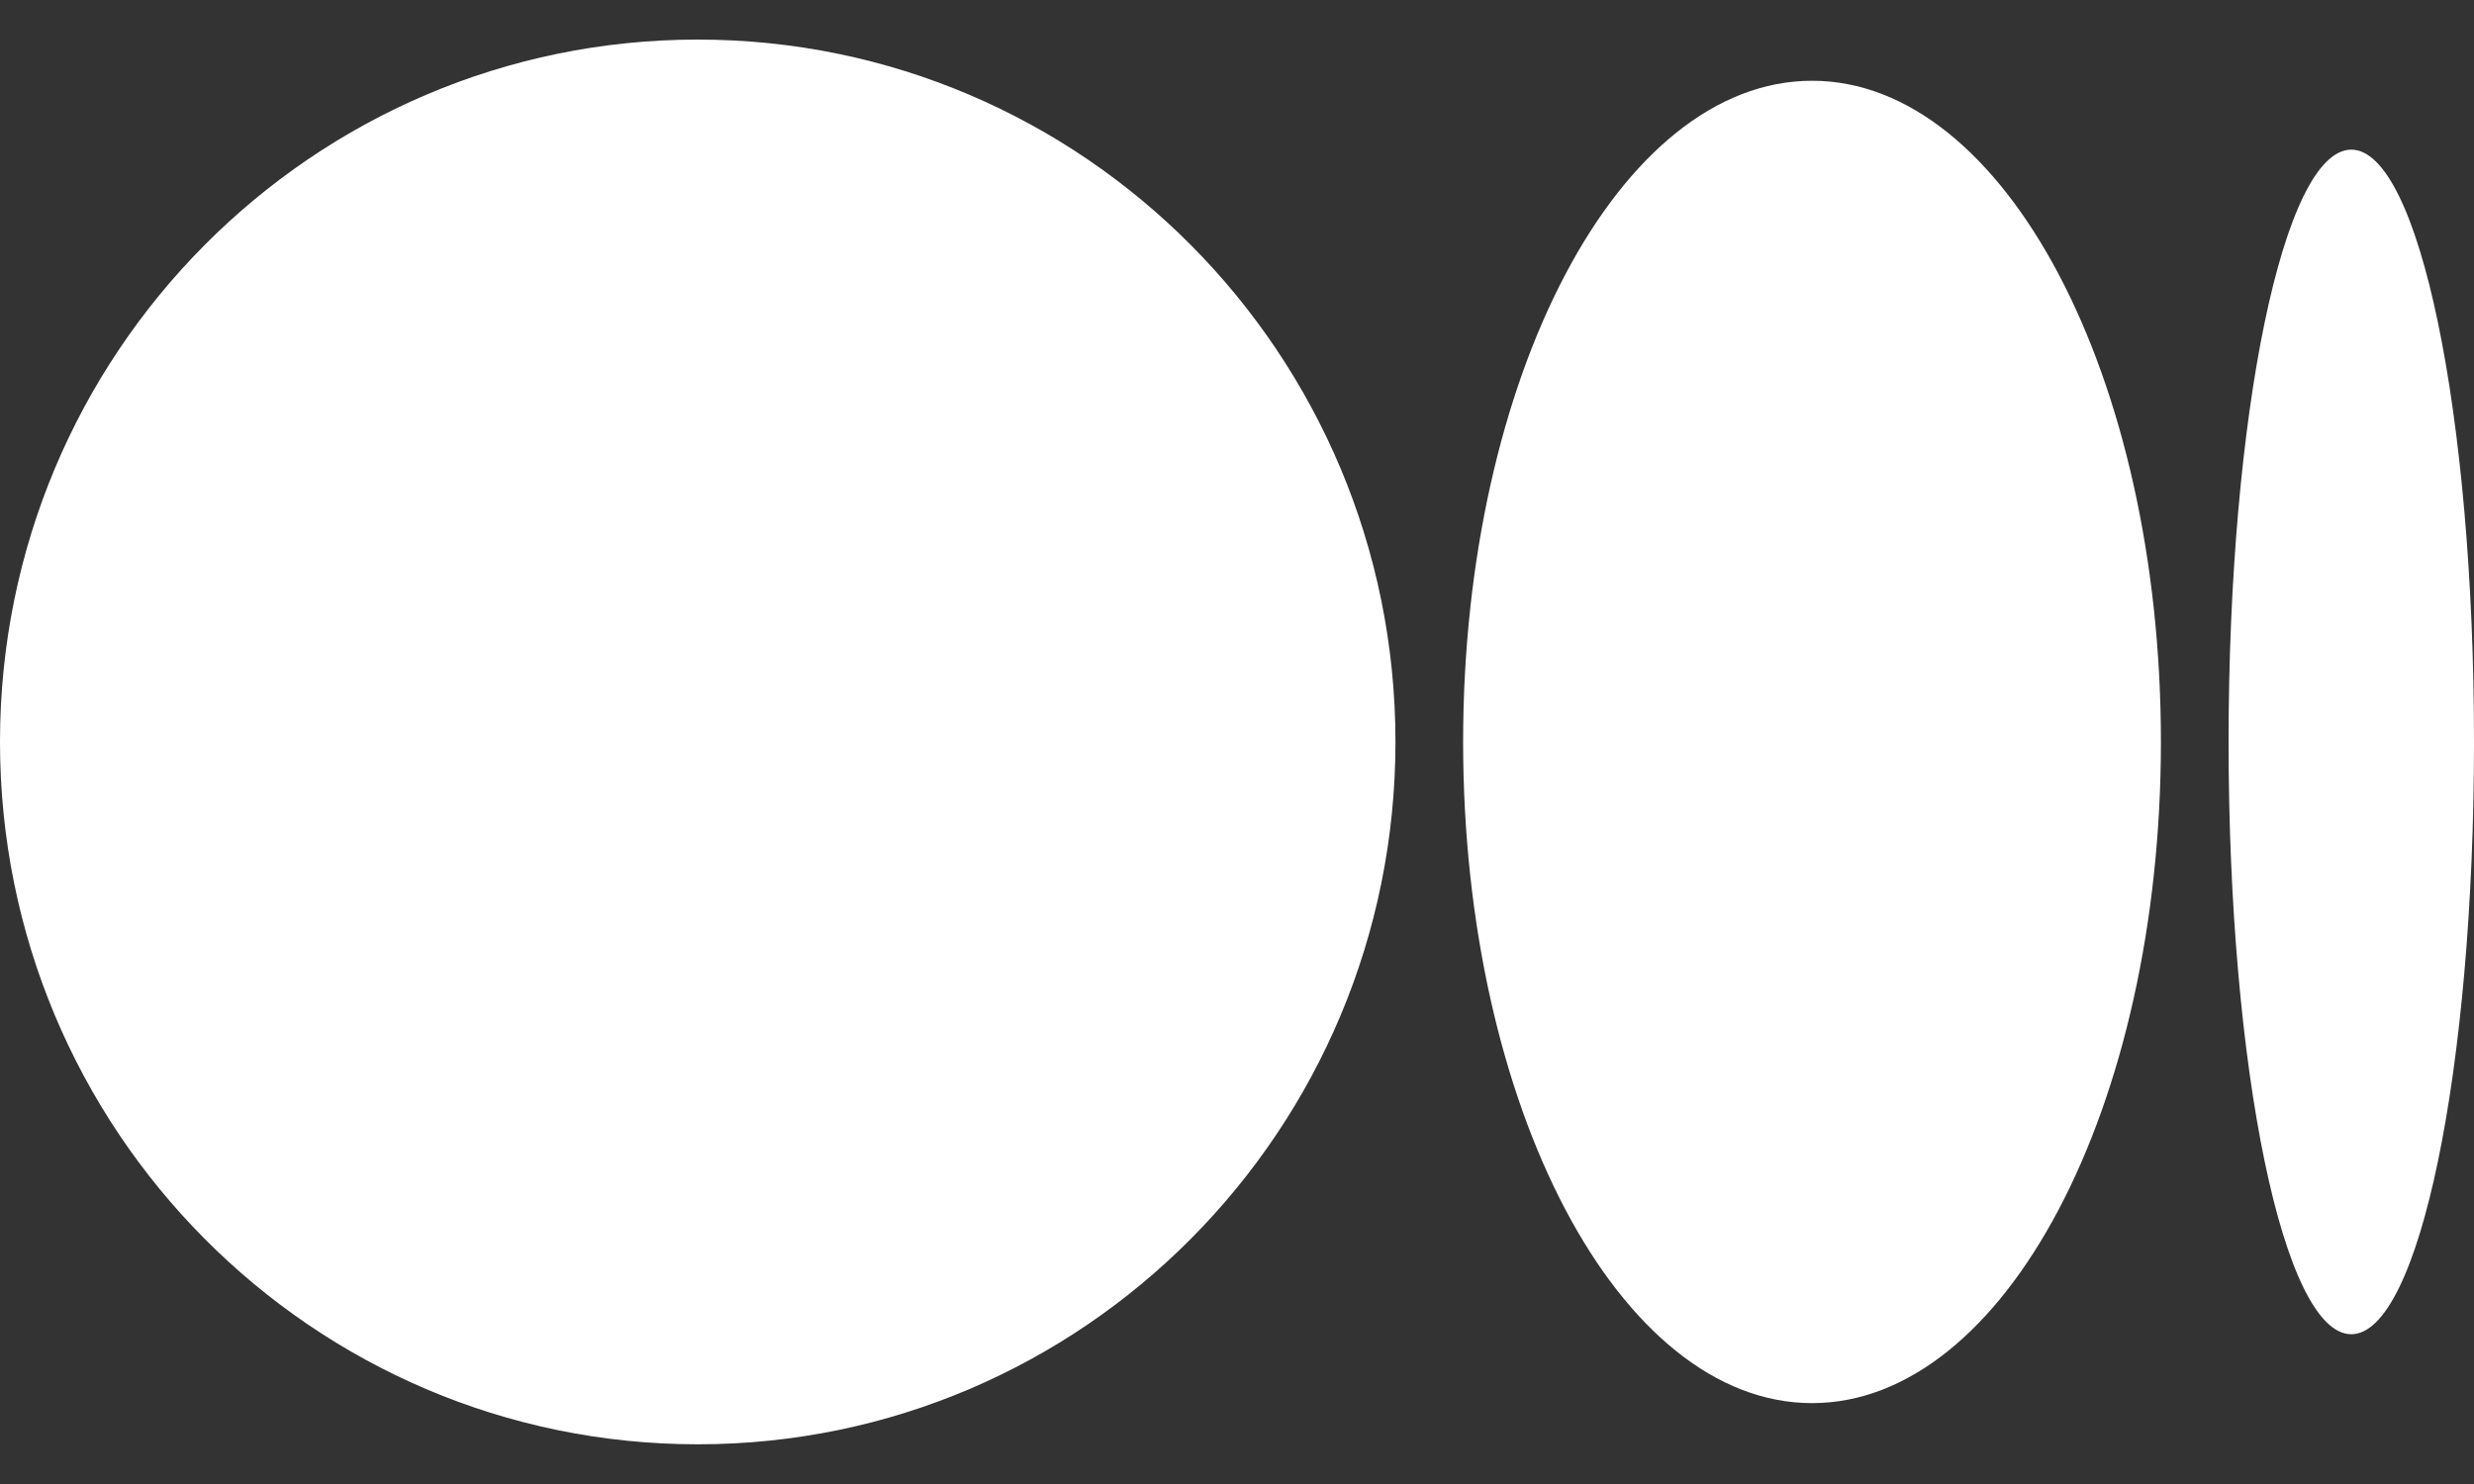 <svg width="20" height="12" viewBox="0 0 20 12" fill="none" xmlns="http://www.w3.org/2000/svg">
<rect x="0" y="0" width="20" height="12" fill="#333333" stroke="none"/>
<path fill-rule="evenodd" clip-rule="evenodd" d="M11.281 5.999C11.281 9.136 8.756 11.679 5.641 11.679C2.526 11.679 0 9.136 0 5.999C0 2.863 2.525 0.32 5.641 0.32C8.756 0.32 11.281 2.863 11.281 5.999ZM17.469 5.999C17.469 8.952 16.206 11.346 14.649 11.346C13.091 11.346 11.828 8.952 11.828 5.999C11.828 3.047 13.091 0.653 14.649 0.653C16.206 0.653 17.469 3.046 17.469 5.999H17.469ZM19.008 10.789C19.556 10.789 20 8.644 20 5.999C20 3.354 19.556 1.21 19.008 1.21C18.46 1.21 18.016 3.354 18.016 5.999C18.016 8.645 18.46 10.789 19.008 10.789Z" fill="white"/>
</svg>
